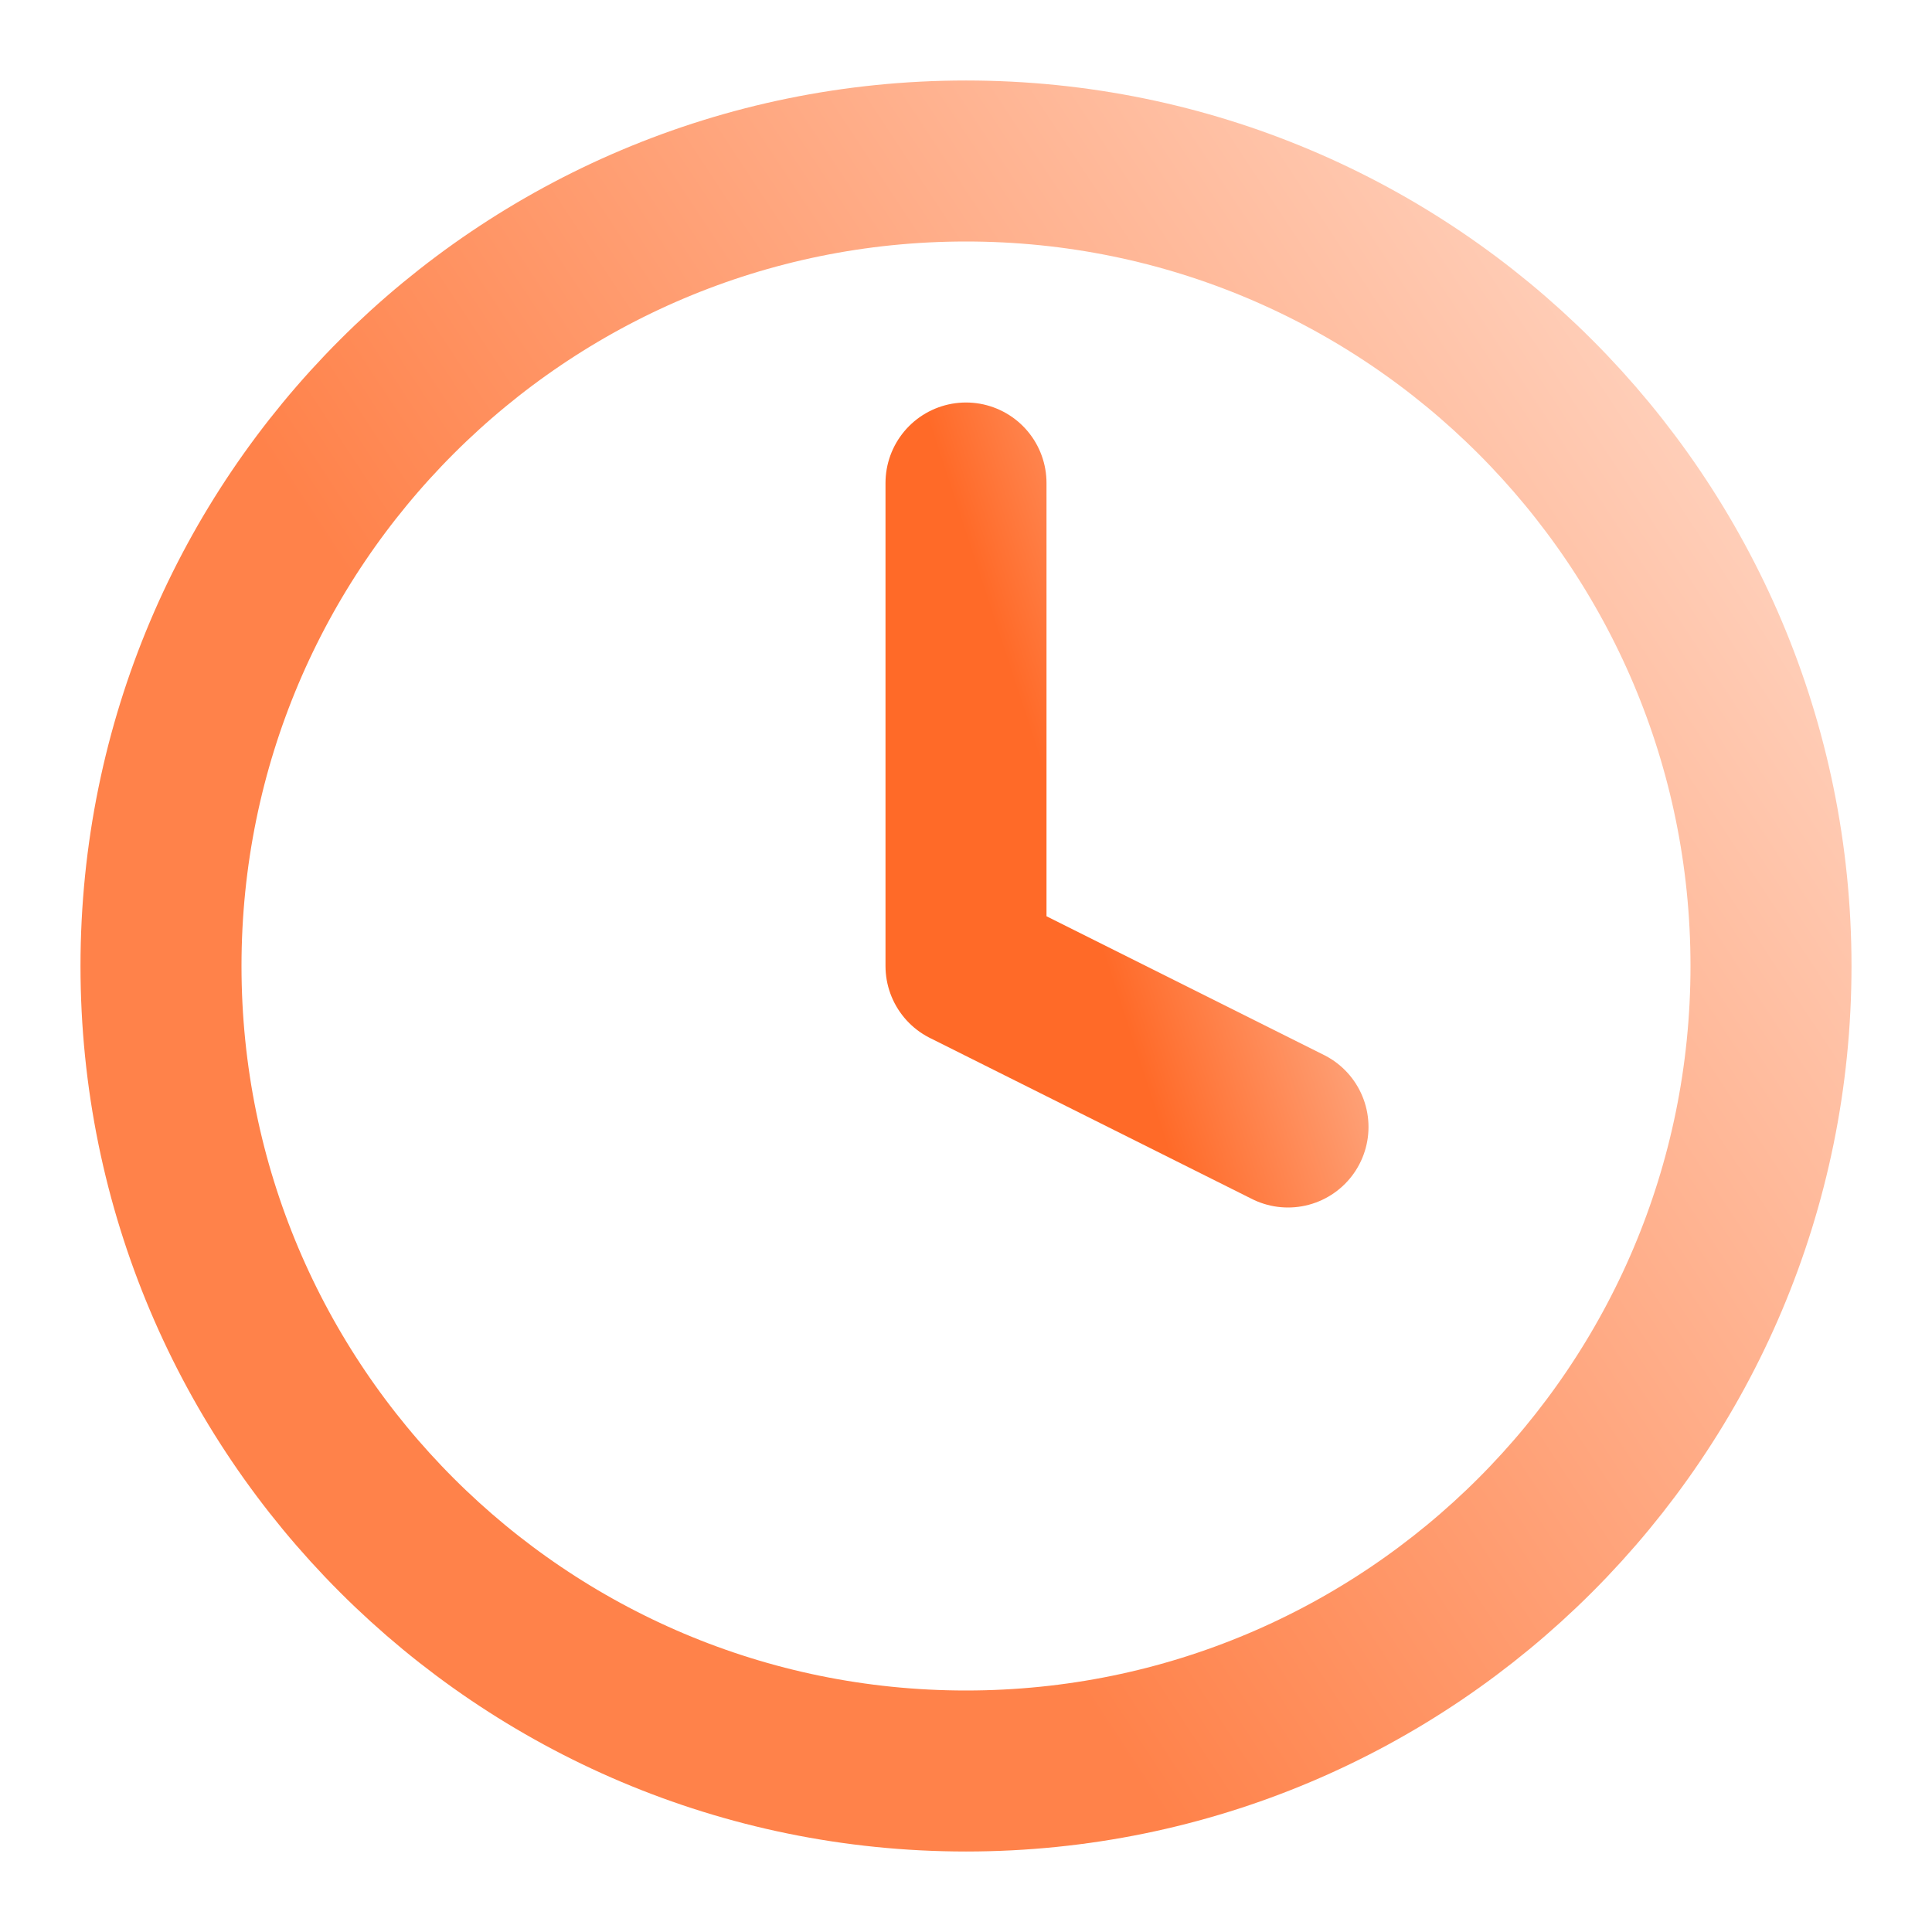<svg width="24" height="24" viewBox="0 0 24 24" fill="none" xmlns="http://www.w3.org/2000/svg">
<g id="Icon / clock">
<path id="Vector" d="M12 22C17.523 22 22 17.523 22 12C22 6.477 17.523 2 12 2C6.477 2 2 6.477 2 12C2 17.523 6.477 22 12 22Z" stroke="url(#paint0_linear_4541_50196)" stroke-width="2" stroke-linecap="round" stroke-linejoin="round"/>
<path id="Vector_2" d="M12 6V12L16 14" stroke="url(#paint1_linear_4541_50196)" stroke-width="2" stroke-linecap="round" stroke-linejoin="round"/>
</g>
<defs>
<linearGradient id="paint0_linear_4541_50196" x1="5.25" y1="17.333" x2="21.955" y2="6.347" gradientUnits="userSpaceOnUse">
<stop offset="0.24" stop-color="#FF824A"/>
<stop offset="1" stop-color="#FFD0BB"/>
</linearGradient>
<linearGradient id="paint1_linear_4541_50196" x1="12.65" y1="12.133" x2="16.969" y2="10.713" gradientUnits="userSpaceOnUse">
<stop offset="0.24" stop-color="#FF6A28"/>
<stop offset="1" stop-color="#FEB493"/>
</linearGradient>
</defs>
</svg>
